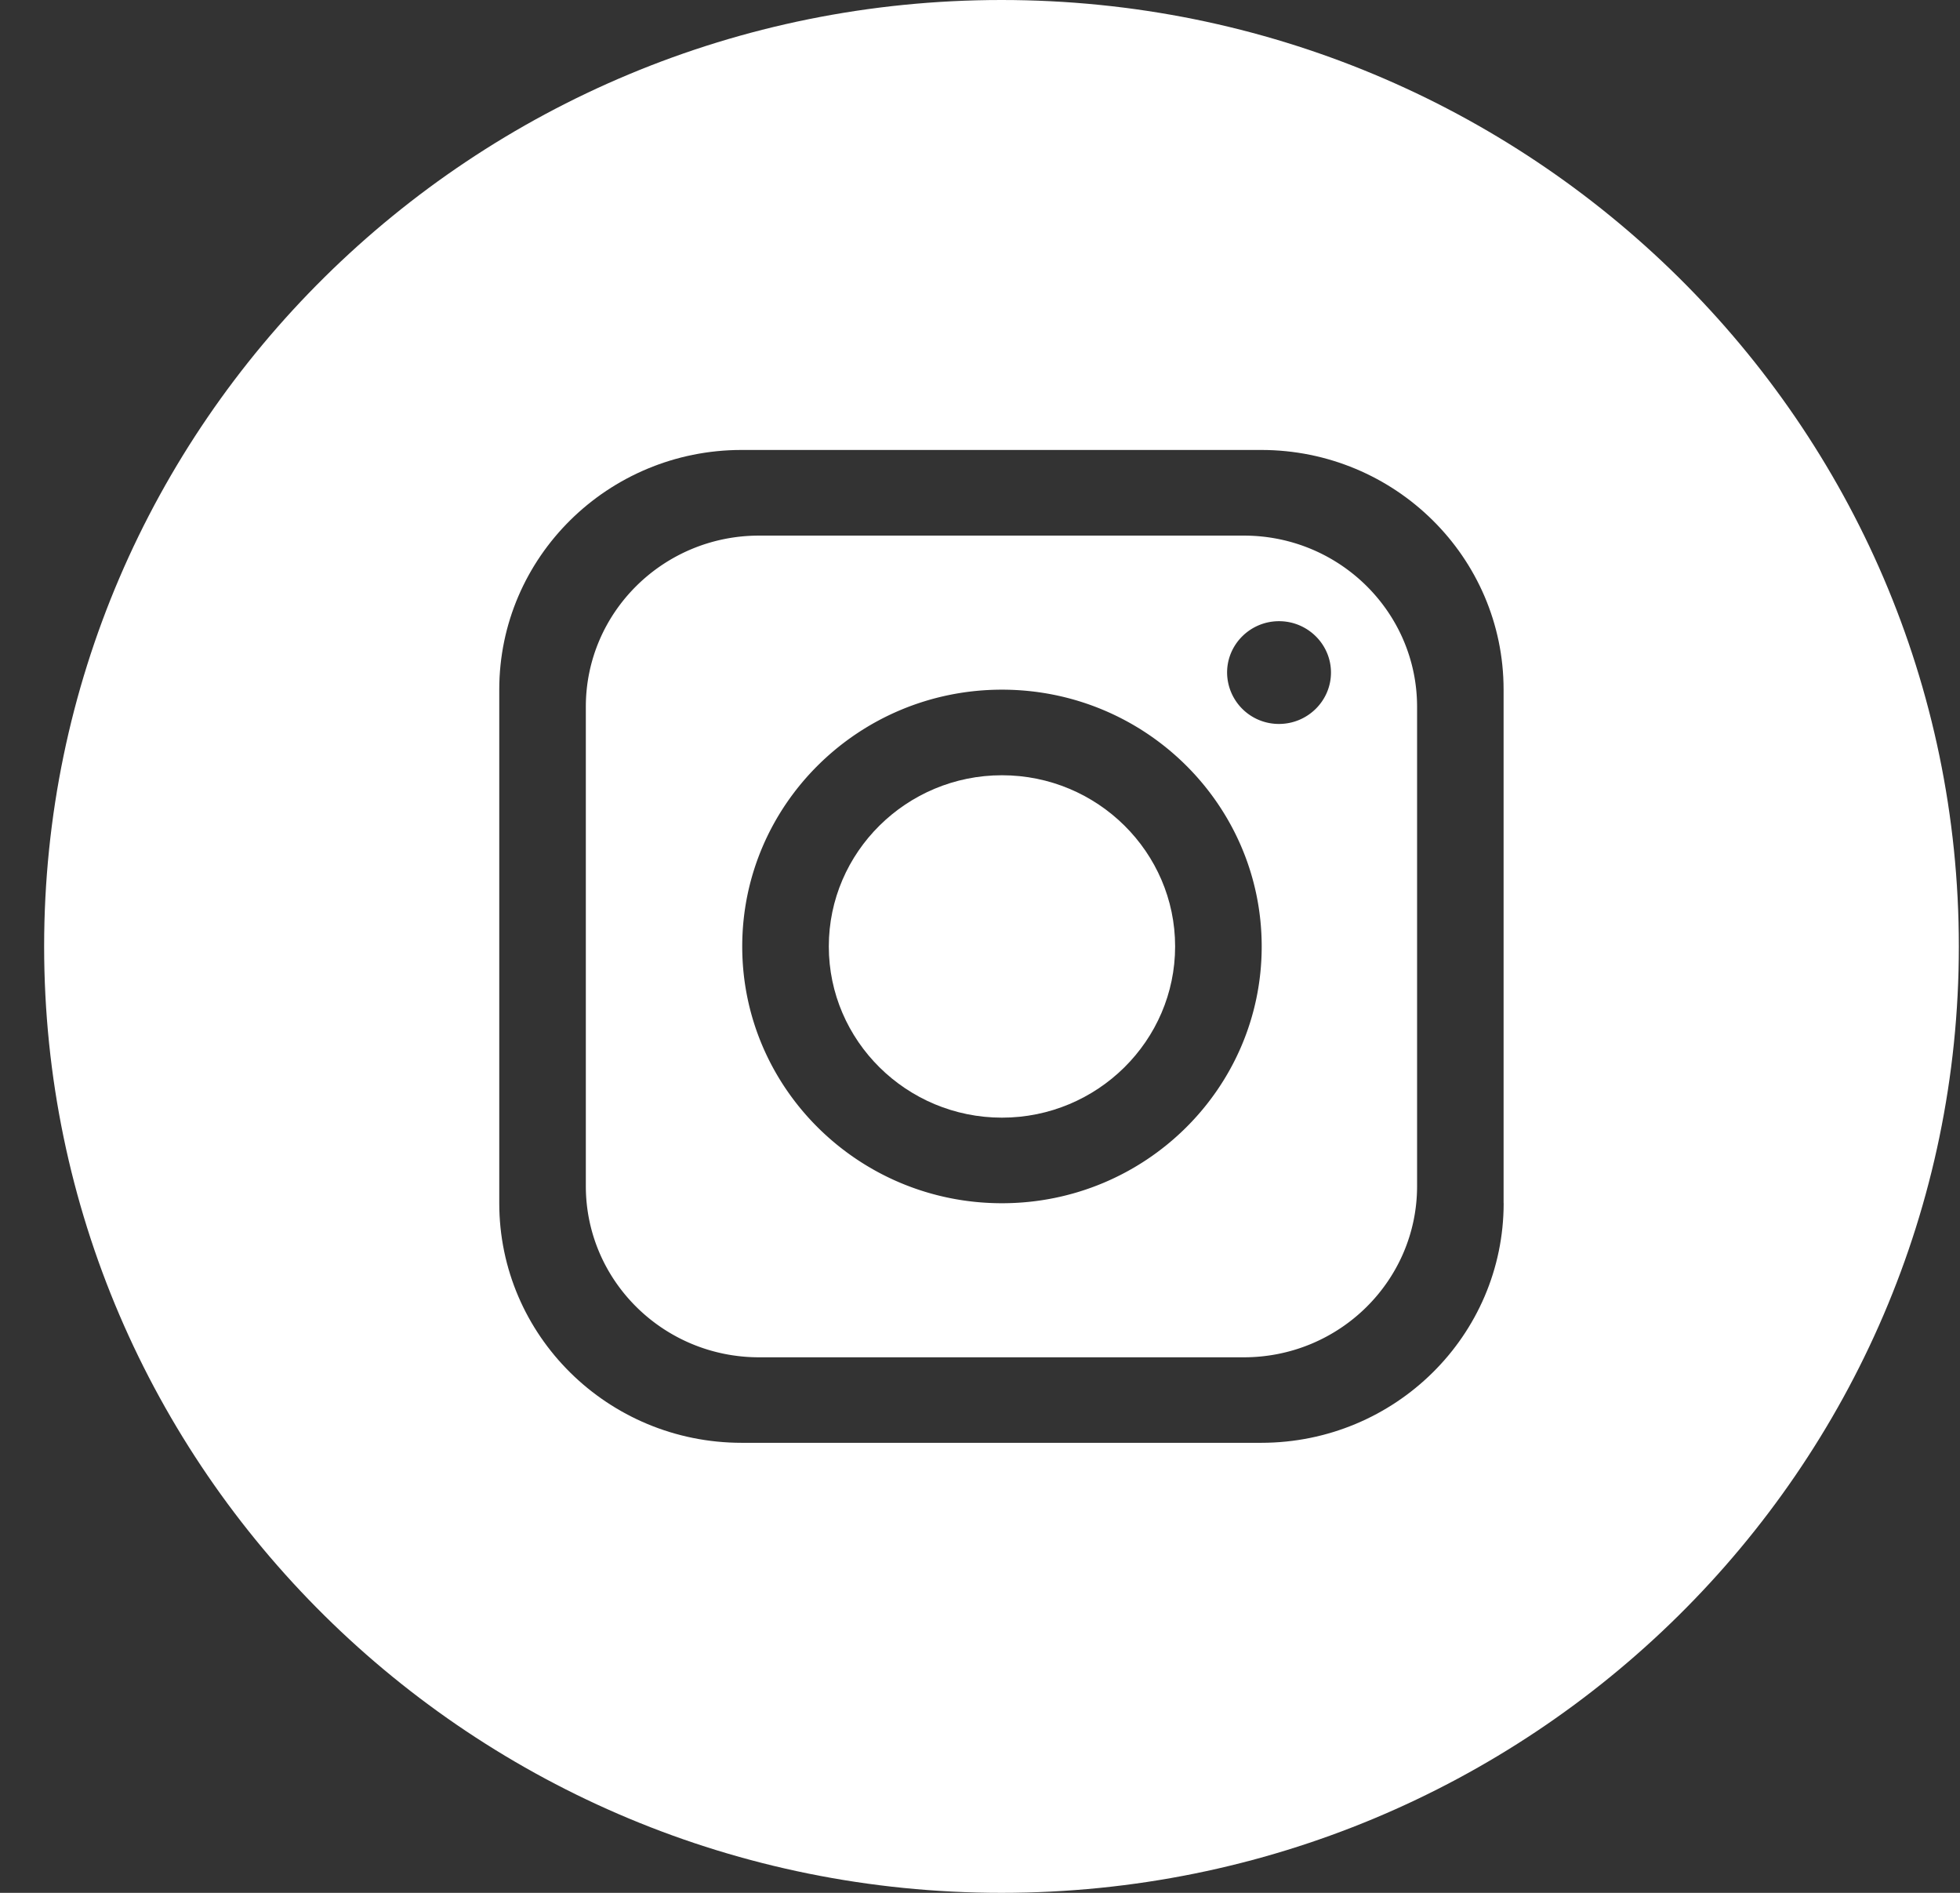 <svg xmlns="http://www.w3.org/2000/svg" width="29" height="28" fill="none"><rect width="100%" height="100%" fill="#333333" stroke="none"/><path fill="#fff" d="M18.404 7.923h-7.173c-1.415 0-2.563 1.134-2.563 2.532v7.09c0 1.399 1.148 2.533 2.563 2.533h7.173c1.415 0 2.563-1.134 2.563-2.532v-7.09c0-1.399-1.148-2.533-2.563-2.533Zm-3.58 9.876c-2.12 0-3.842-1.702-3.842-3.798 0-2.097 1.722-3.799 3.843-3.799 2.12 0 3.843 1.702 3.843 3.799 0 2.096-1.722 3.798-3.843 3.798Zm4.1-7.09a.765.765 0 0 1-.768-.76c0-.419.345-.76.768-.76.424 0 .769.341.769.76 0 .418-.345.76-.769.76Z"/><path fill="#fff" d="M14.825 11.468c-1.412 0-2.562 1.137-2.562 2.532 0 1.396 1.15 2.533 2.562 2.533s2.562-1.138 2.562-2.533-1.15-2.532-2.562-2.532Z"/><path fill="#fff" d="M14.818 0C6.994 0 .653 6.268.653 14s6.341 14 14.165 14c7.823 0 14.165-6.268 14.165-14S22.64 0 14.818 0Zm7.43 17.798c0 1.958-1.607 3.545-3.588 3.545h-7.686c-1.98 0-3.587-1.587-3.587-3.545v-7.597c0-1.957 1.607-3.545 3.587-3.545h7.686c1.981 0 3.587 1.588 3.587 3.545v7.597Z"/></svg>